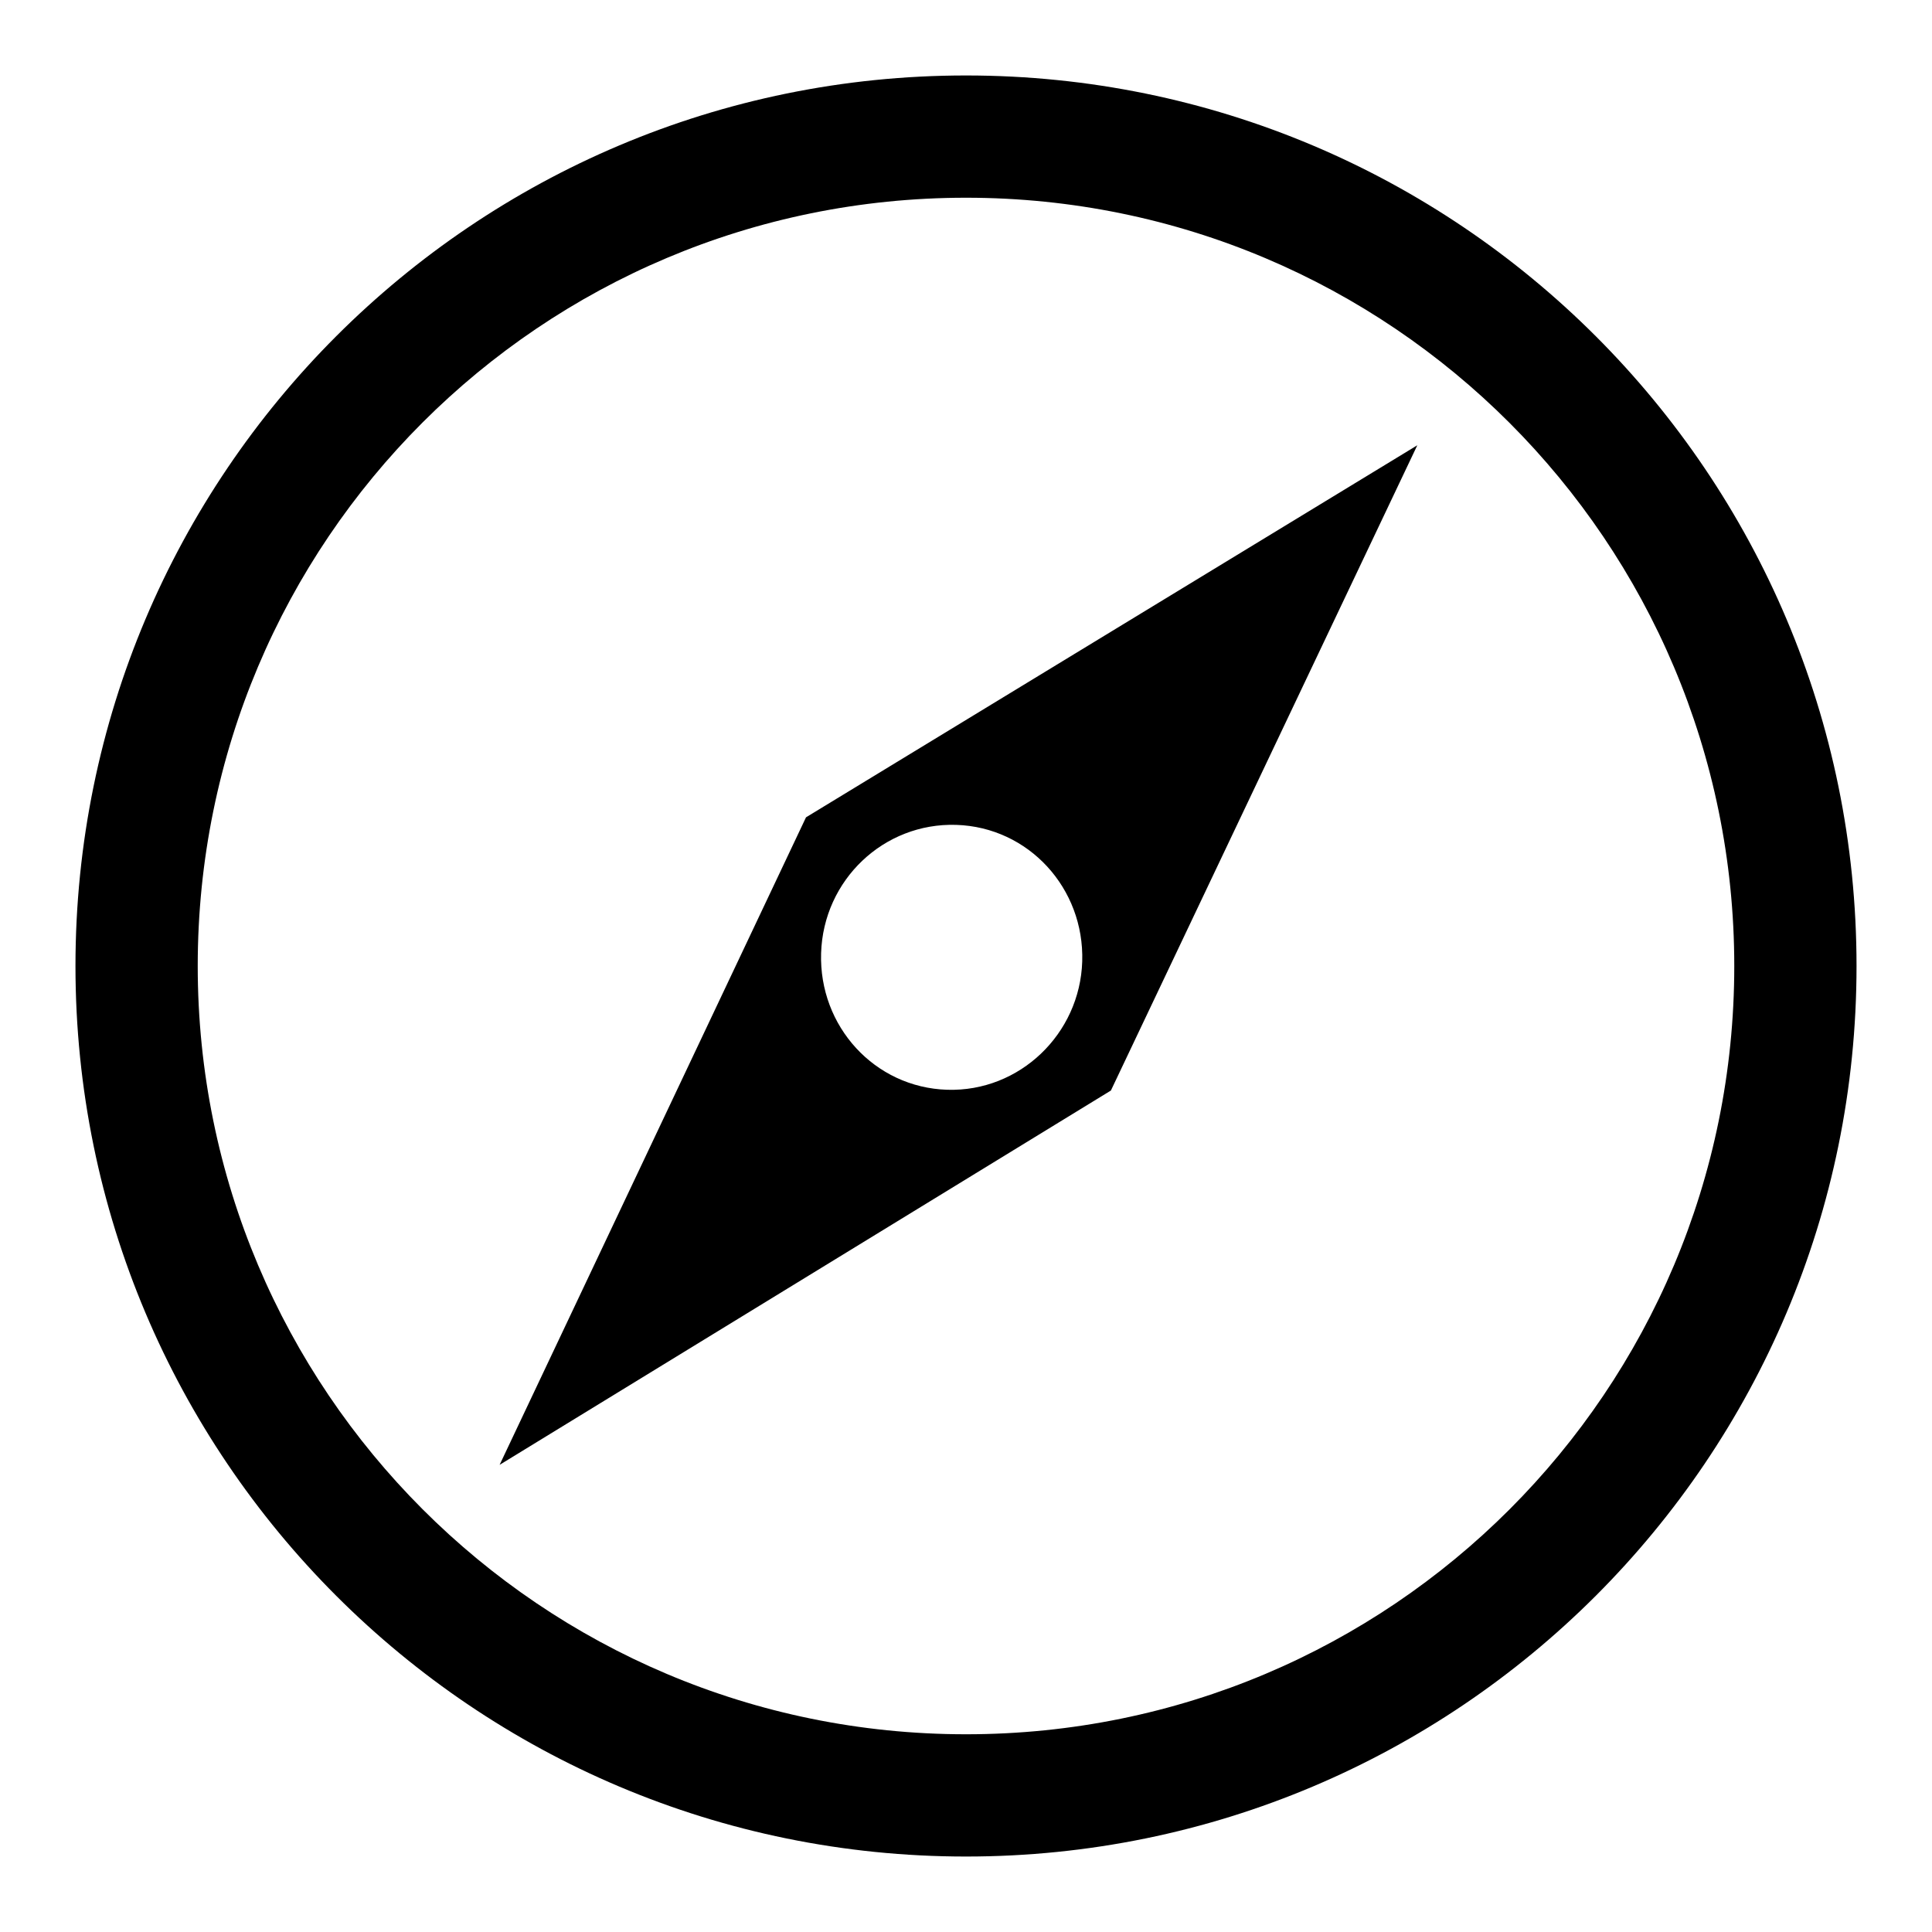 <?xml version="1.0" encoding="utf-8"?>
<!-- Svg Vector Icons : http://www.onlinewebfonts.com/icon -->
<!DOCTYPE svg PUBLIC "-//W3C//DTD SVG 1.1//EN" "http://www.w3.org/Graphics/SVG/1.1/DTD/svg11.dtd">
<svg version="1.1" xmlns="http://www.w3.org/2000/svg" xmlns:xlink="http://www.w3.org/1999/xlink" x="0px" y="0px" viewBox="0 0 256 256" enable-background="new 0 0 256 256" xml:space="preserve">
<g><g><path fill="#000000" d="M128,10C62.8,10,10,62.8,10,128c0,65.2,52.8,118,118,118c65.2,0,118-52.8,118-118C246,62.8,193.2,10,128,10z M128,229.8c-56.3,0-101.8-45.6-101.8-101.8C26.2,71.7,71.7,26.2,128,26.2c56.3,0,101.8,45.6,101.8,101.8C229.8,184.3,184.3,229.8,128,229.8z"/><path fill="#000000" d="M106.8,108.3l-40.6,85.8l81-49.6L187.8,59L106.8,108.3z M125.5,144.4c-9.6-0.3-17-8.4-16.7-18.1c0.3-9.7,8.3-17.3,17.9-17c9.6,0.3,17,8.4,16.7,18.1C143.1,137,135.1,144.7,125.5,144.4z"/></g></g>
</svg>